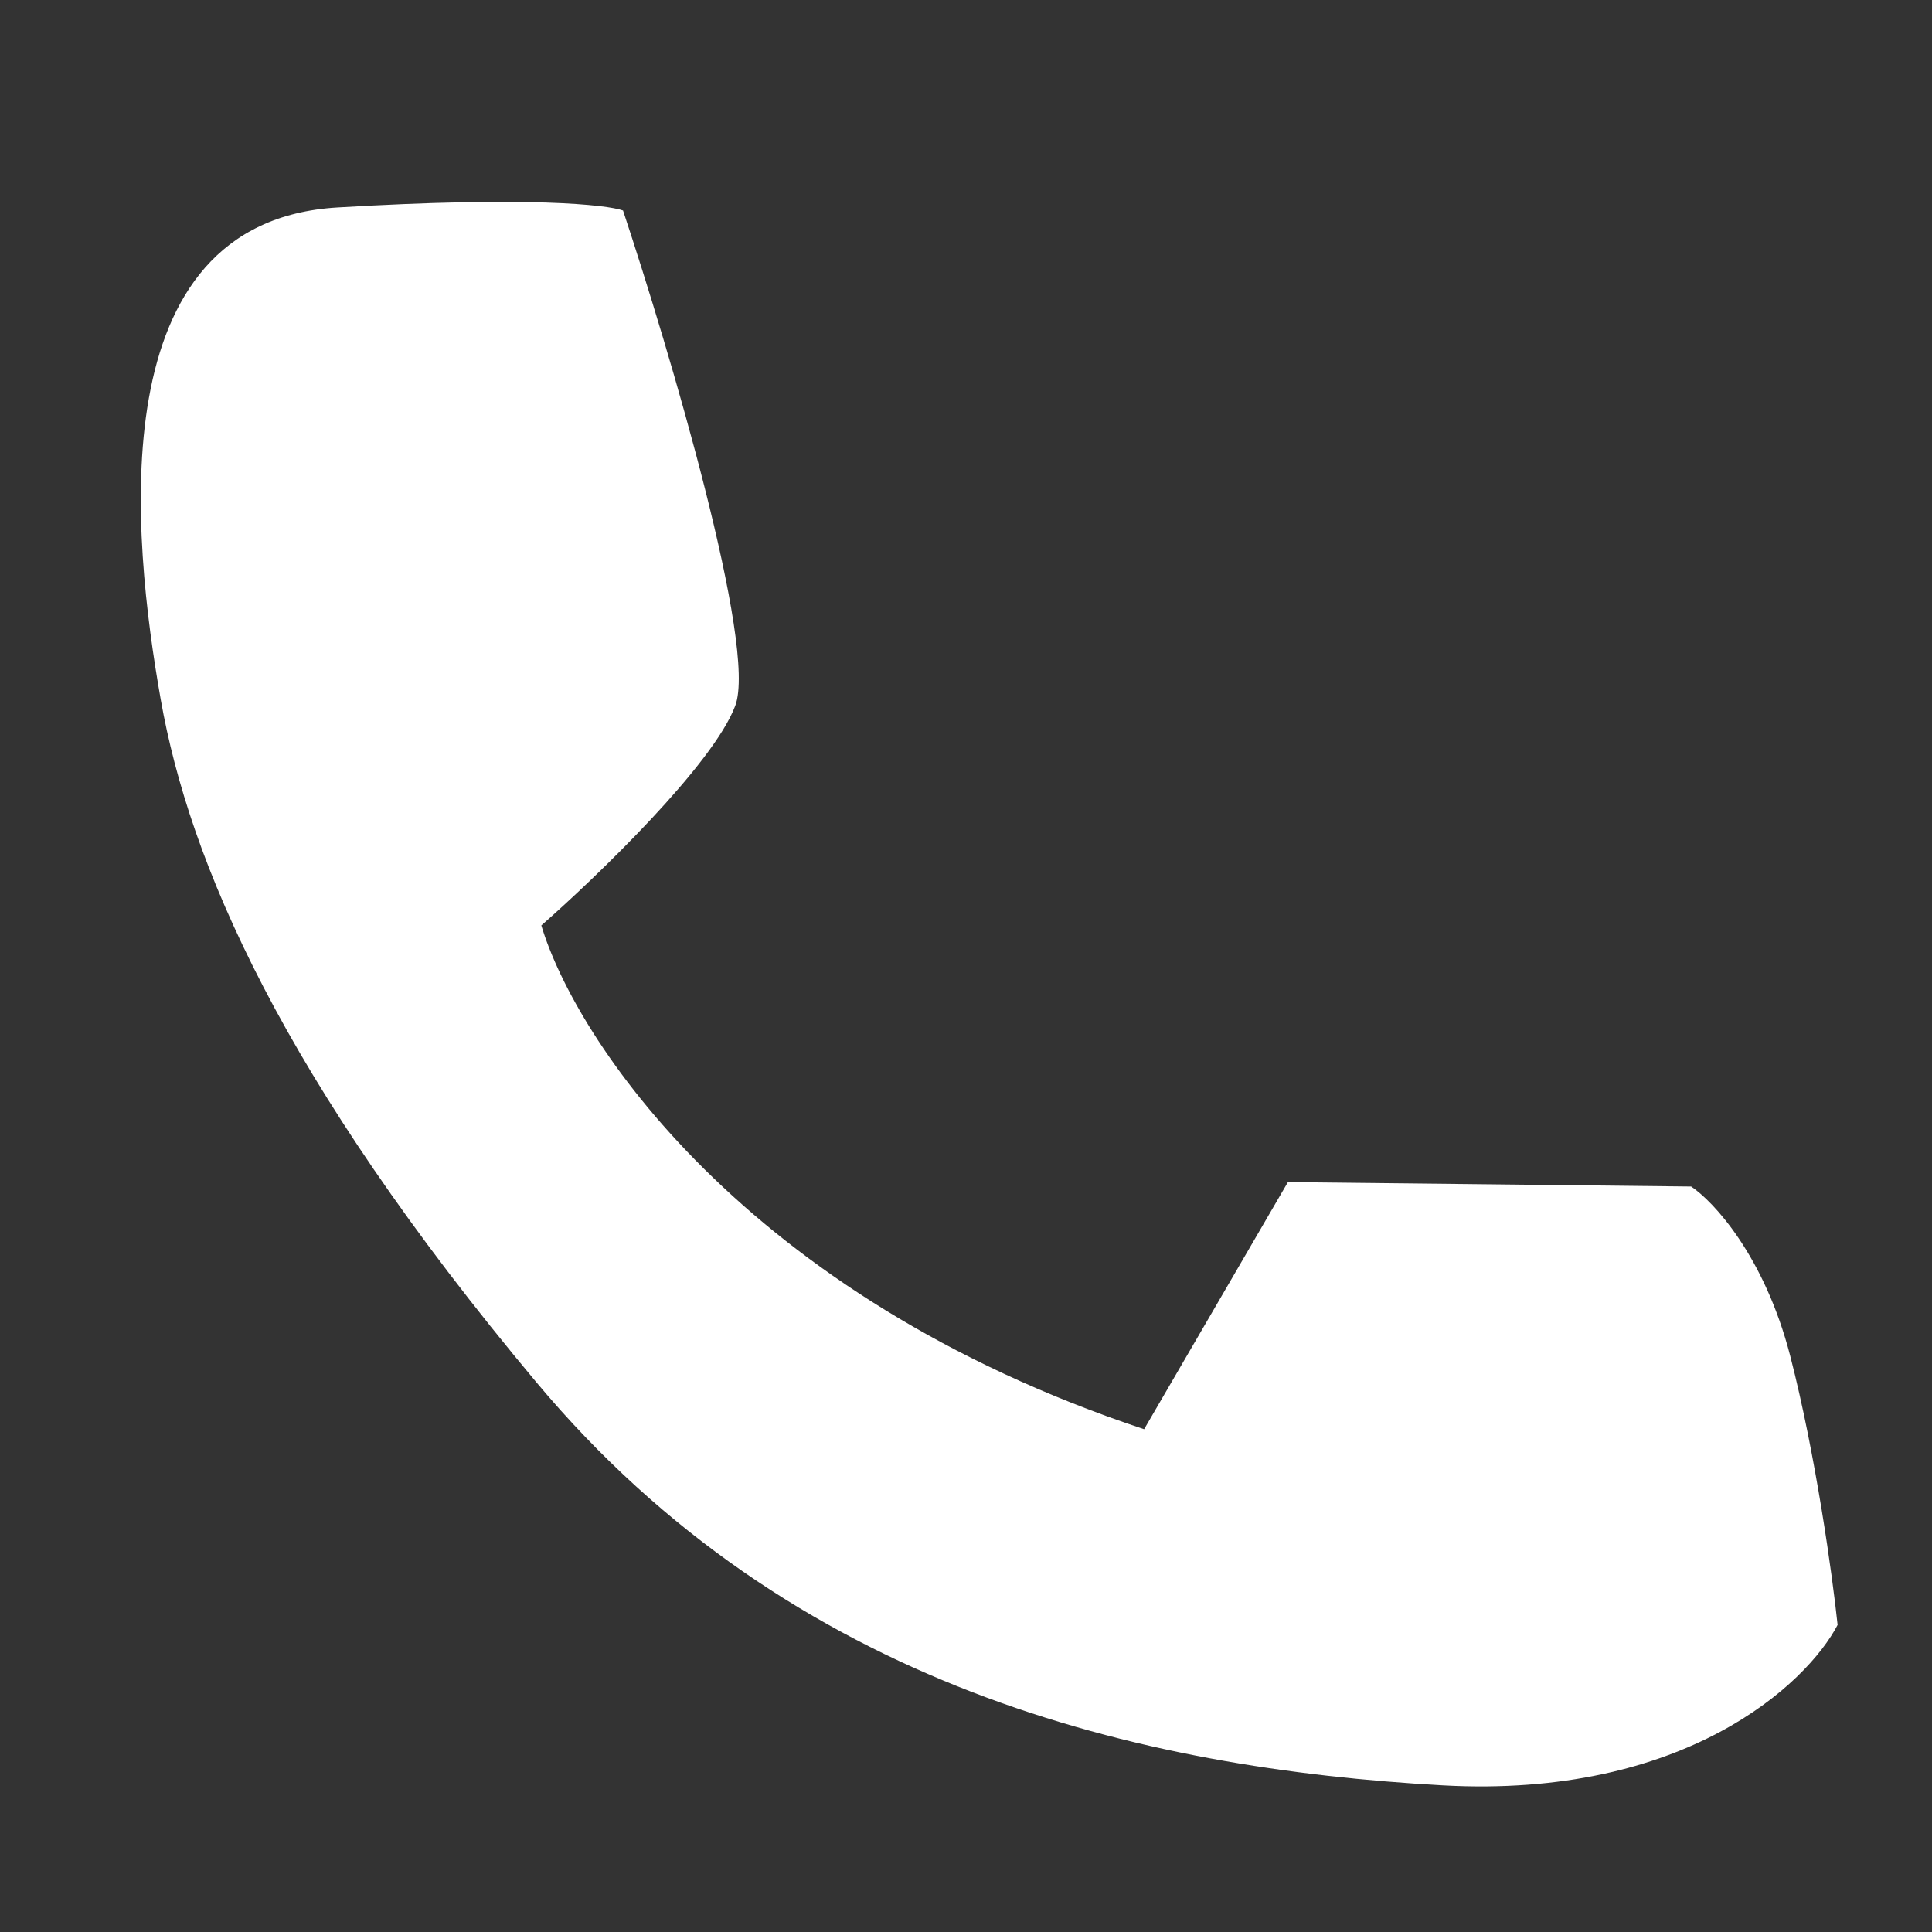 <svg width="21" height="21" viewBox="0 0 21 21" fill="none" xmlns="http://www.w3.org/2000/svg">
<rect x="0" y="0" width="21" height="21" fill="#333333" stroke="none"/>
<path d="M13.999 12.849L12.436 15.535C8.069 14.085 6.249 11.28 5.884 10.059C6.487 9.53 7.752 8.311 7.992 7.671C8.233 7.031 7.279 3.816 6.772 2.288C6.602 2.226 5.744 2.131 3.668 2.255C1.073 2.409 1.437 5.847 1.747 7.603C2.057 9.36 3.054 11.708 5.831 15.026C8.607 18.343 12.396 19.224 15.682 19.406C18.31 19.551 19.639 18.304 19.974 17.662C19.919 17.138 19.738 15.819 19.458 14.735C19.177 13.65 18.624 13.058 18.382 12.897L16.3 12.874L13.999 12.849Z" fill="white"/>
</svg>
